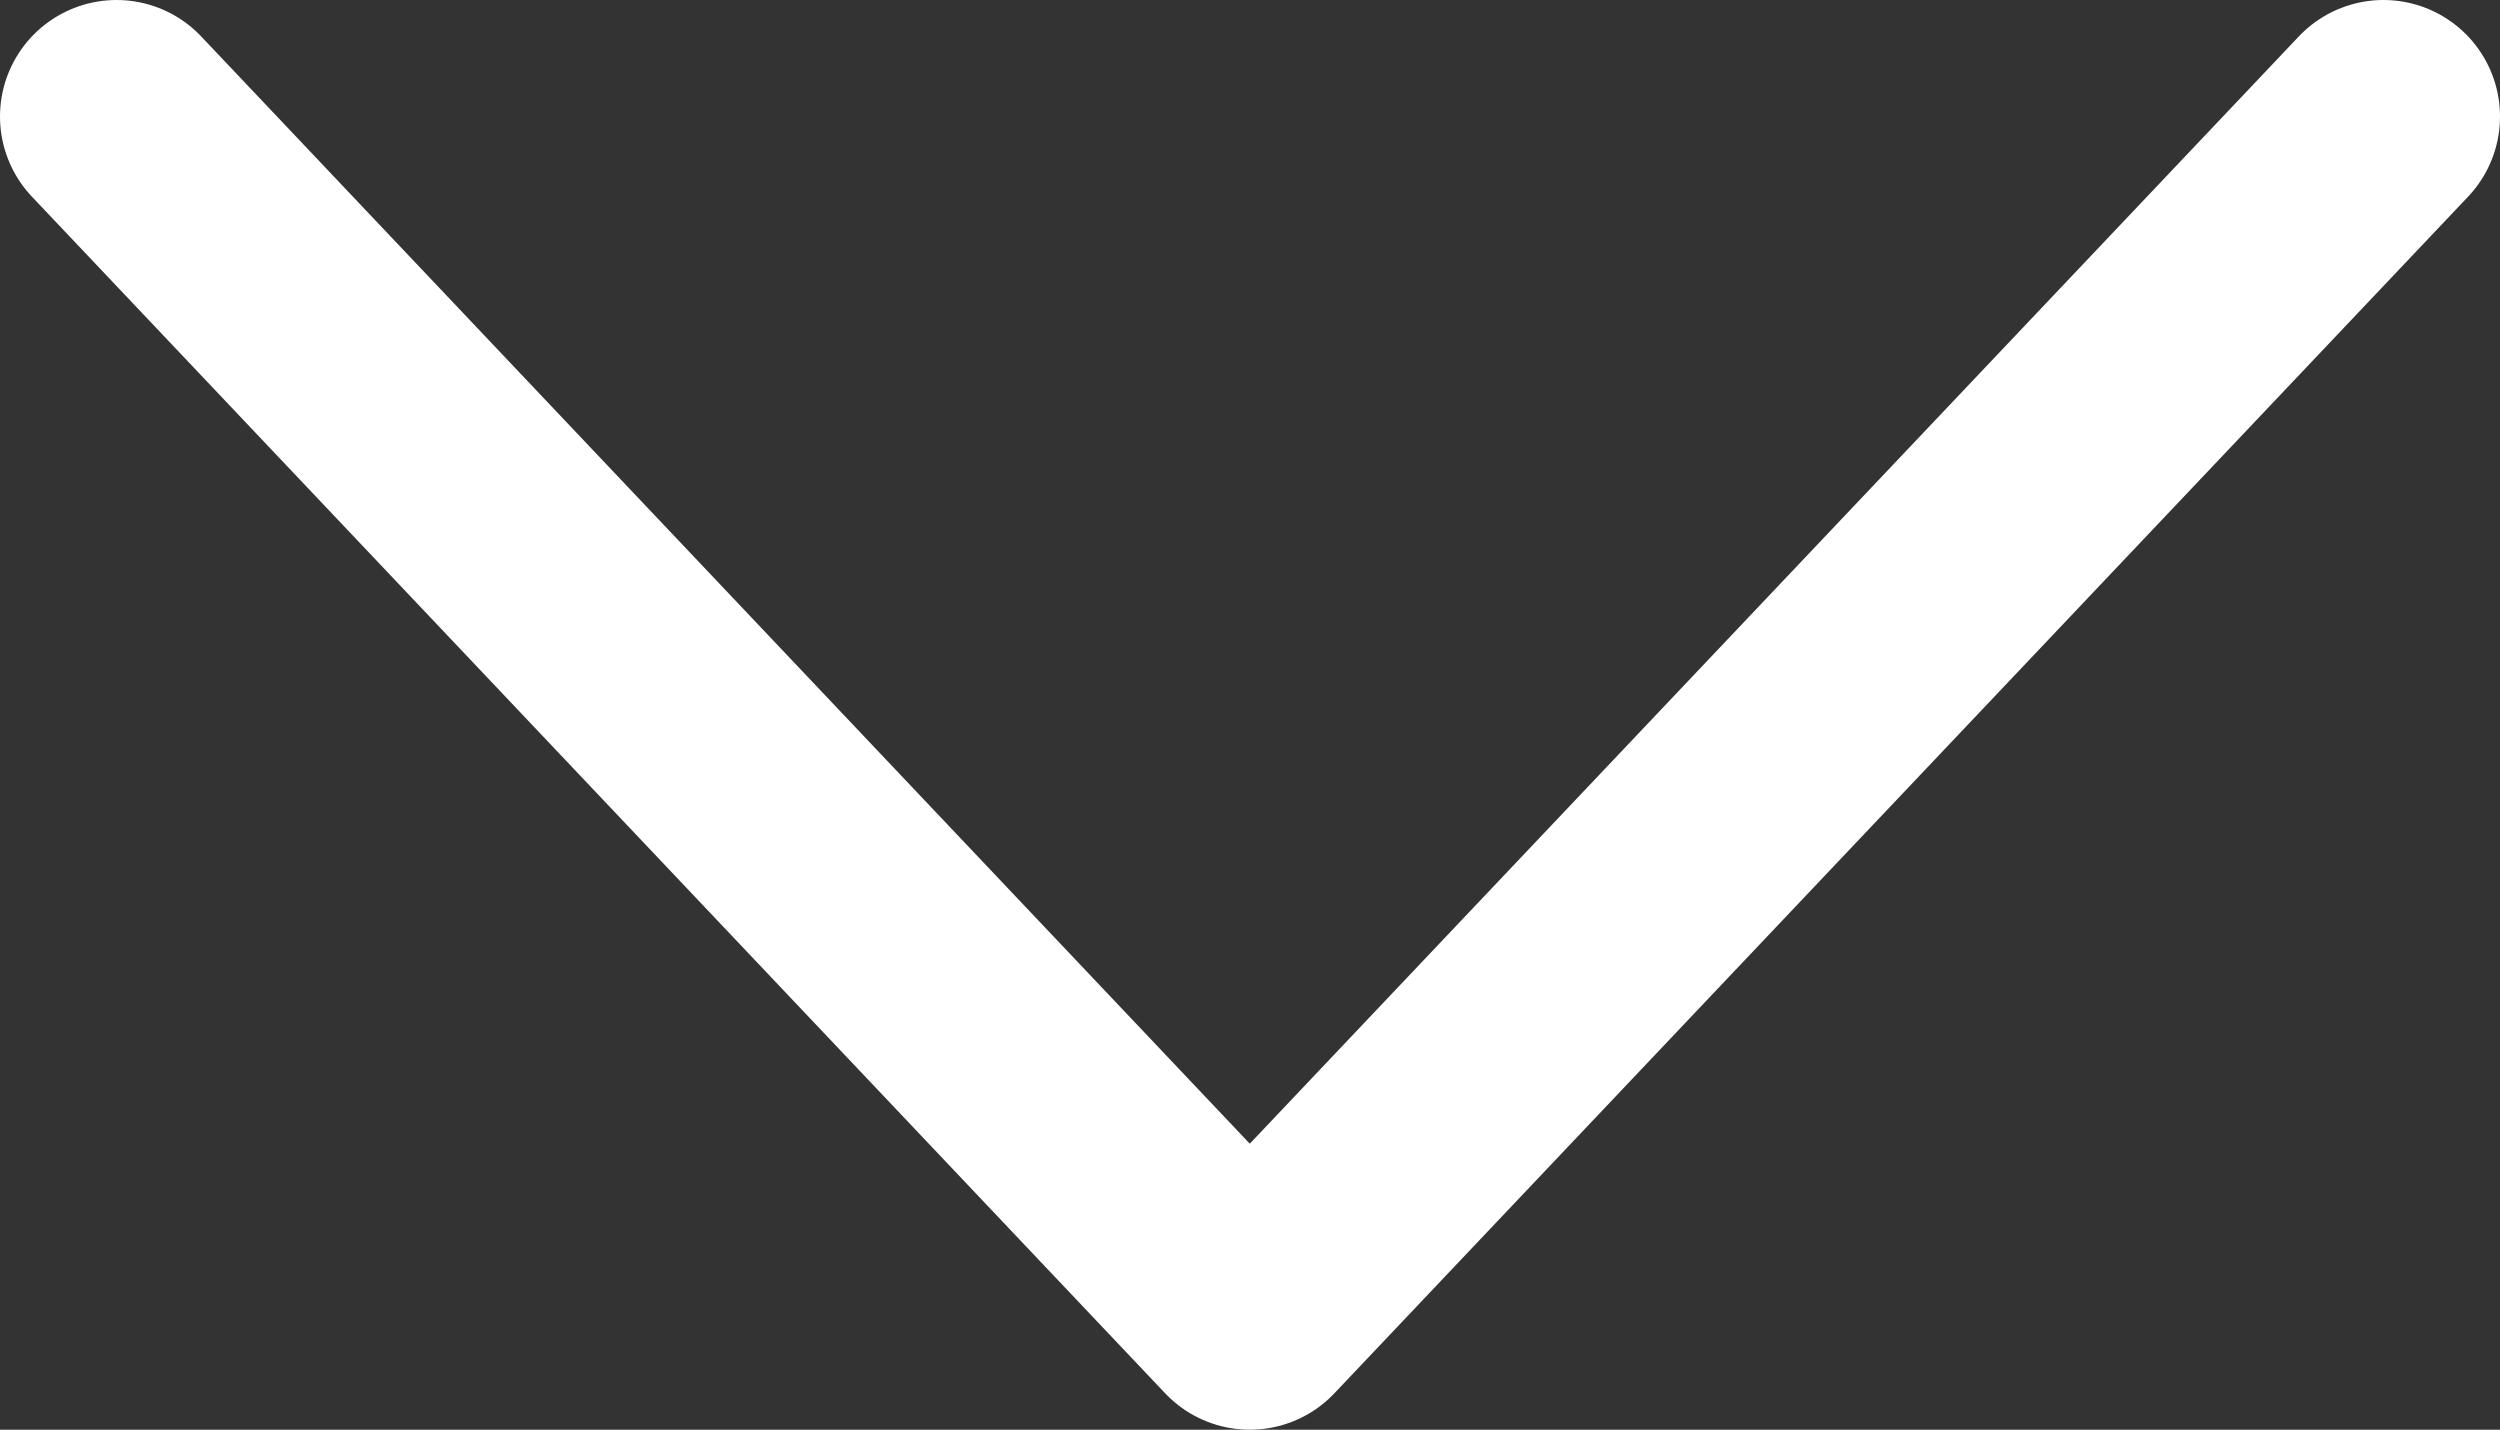 <svg xmlns="http://www.w3.org/2000/svg" xmlns:xlink="http://www.w3.org/1999/xlink" width="10.726" height="6.134" viewBox="0 0 10.726 6.134"><rect x="0" y="0" width="10.726" height="6.134" fill="#333333" stroke="none"/><defs><style>.a,.c{fill:none;}.b{clip-path:url(#a);}.c{stroke:#fff;stroke-linecap:round;stroke-linejoin:round;}</style><clipPath id="a"><rect class="a" width="10.726" height="6.134"/></clipPath></defs><g class="b"><path class="c" d="M817.878,1148.134,813.016,1143l-4.864,5.134" transform="translate(818.378 1148.634) rotate(180)"/></g></svg>
